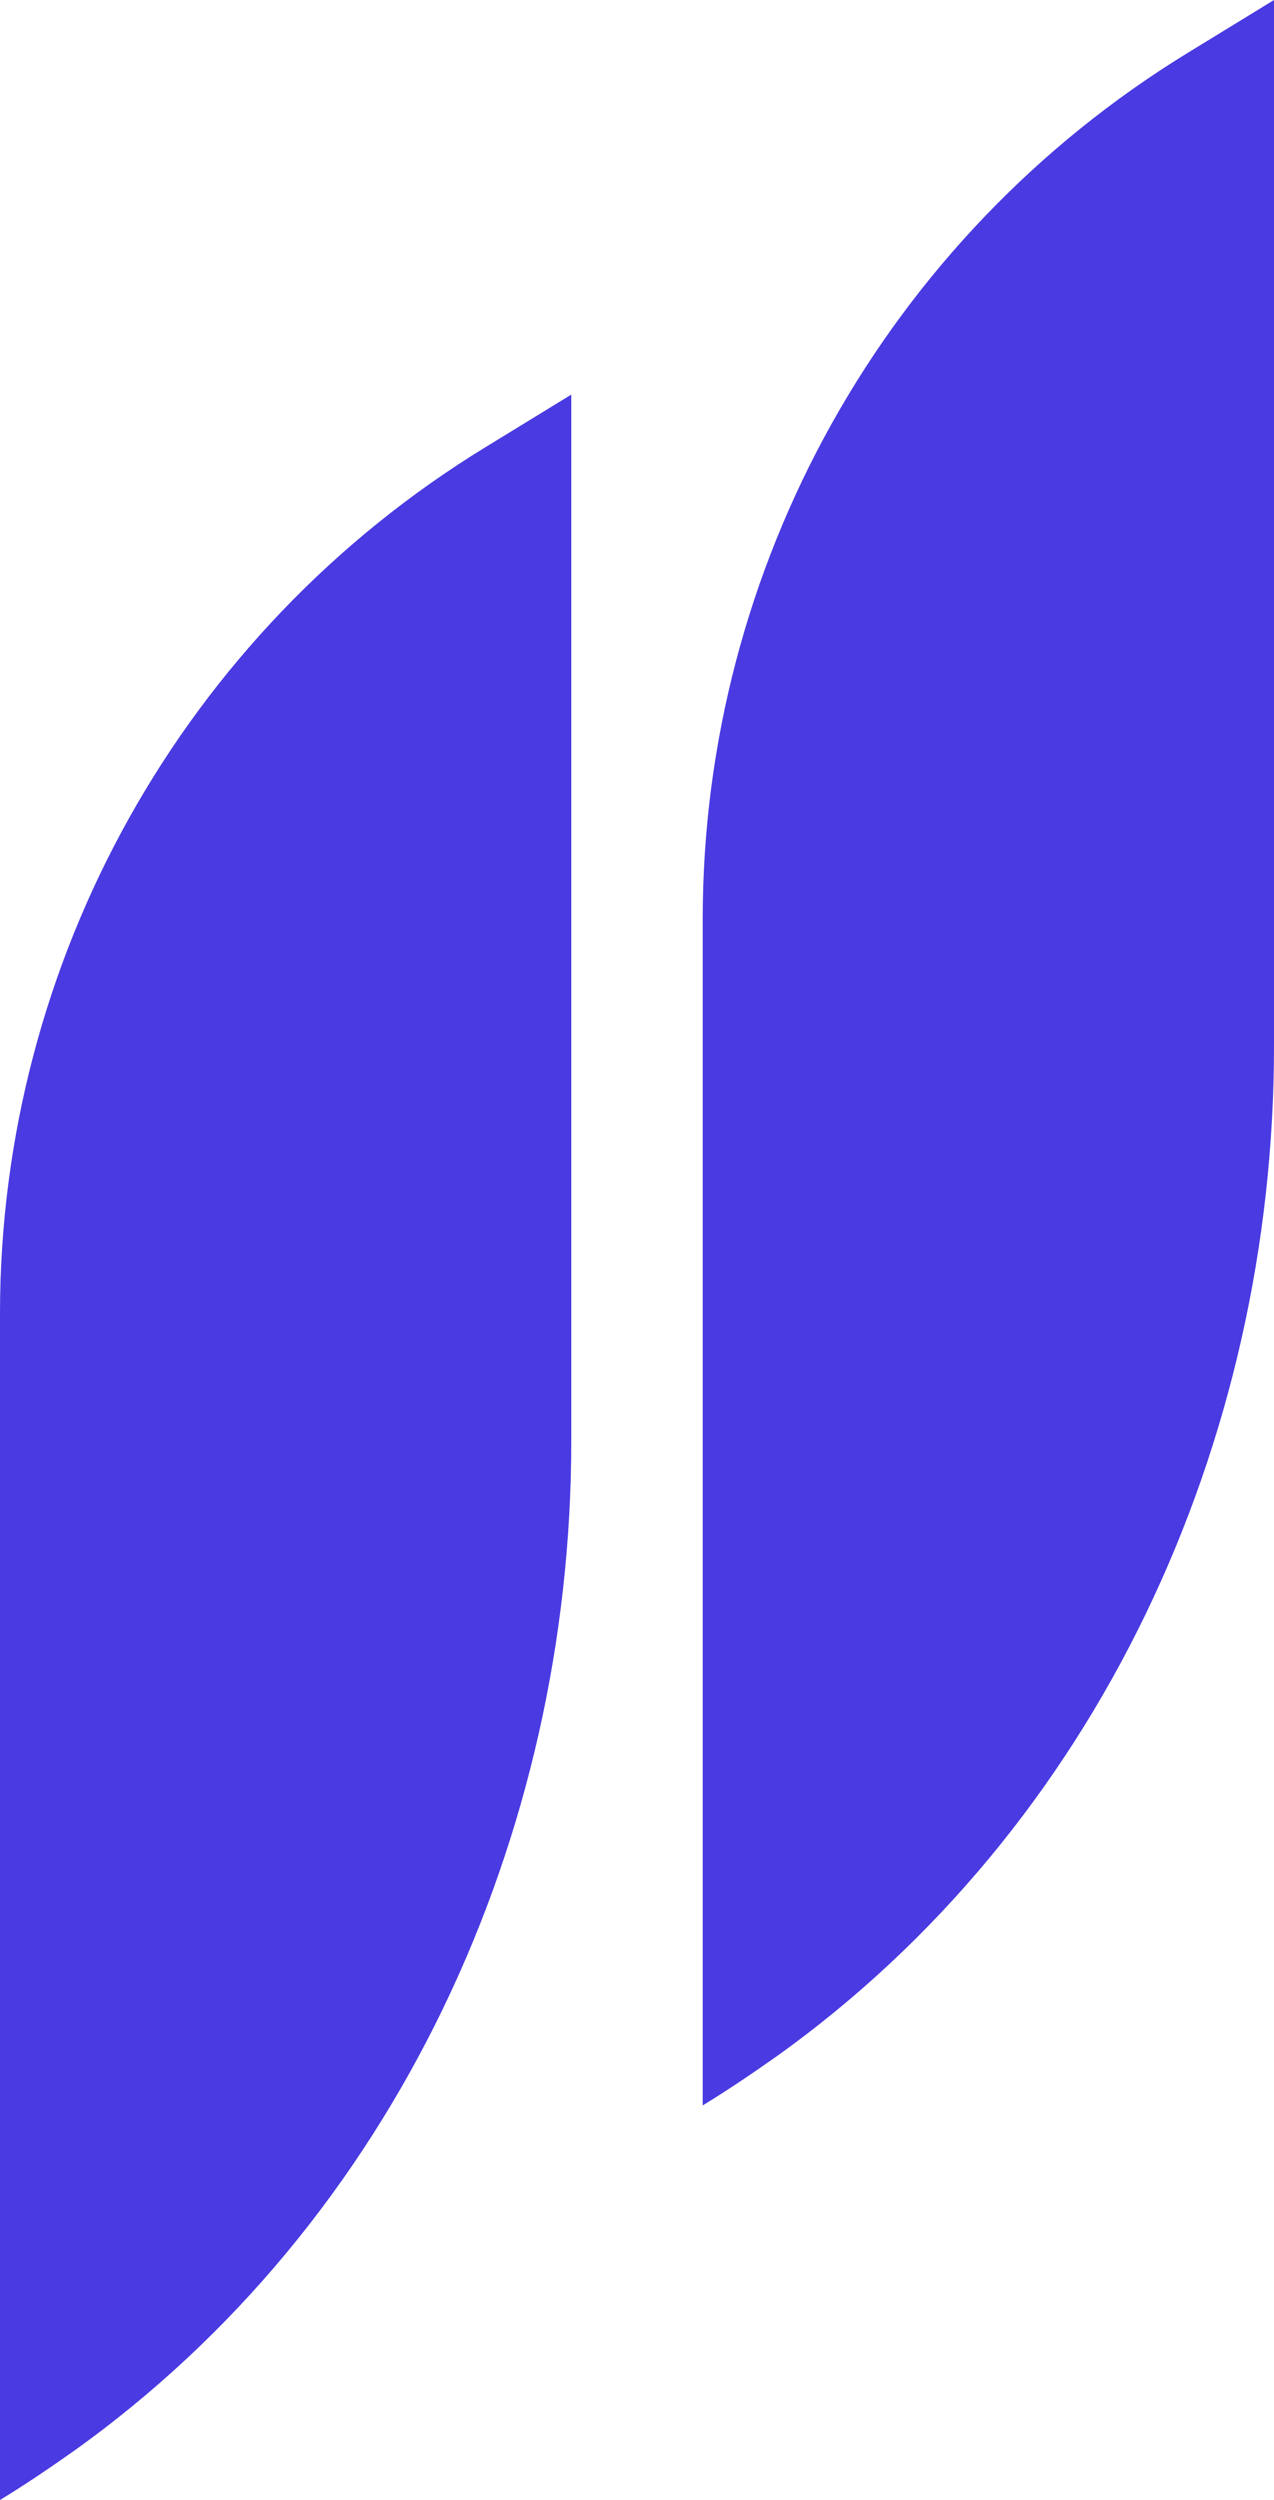 <?xml version="1.0" encoding="UTF-8"?>
<svg id="Layer_1" data-name="Layer 1" xmlns="http://www.w3.org/2000/svg" viewBox="0 0 14.54 28.51">
  <defs>
    <style>
      .cls-1 {
        fill: #4a3ae2;
      }
    </style>
  </defs>
  <path class="cls-1" d="M0,14.98v13.53c.28-.17.56-.36.83-.55,3.68-2.62,5.69-7.01,5.69-11.53V4.5s-.98.6-.98.6C2.09,7.21,0,10.96,0,14.98Z"/>
  <path class="cls-1" d="M8.02,10.48v13.53c.28-.17.56-.36.83-.55,3.68-2.62,5.69-7.01,5.69-11.53V0s-.98.6-.98.6c-3.45,2.11-5.54,5.86-5.54,9.88Z"/>
</svg>
